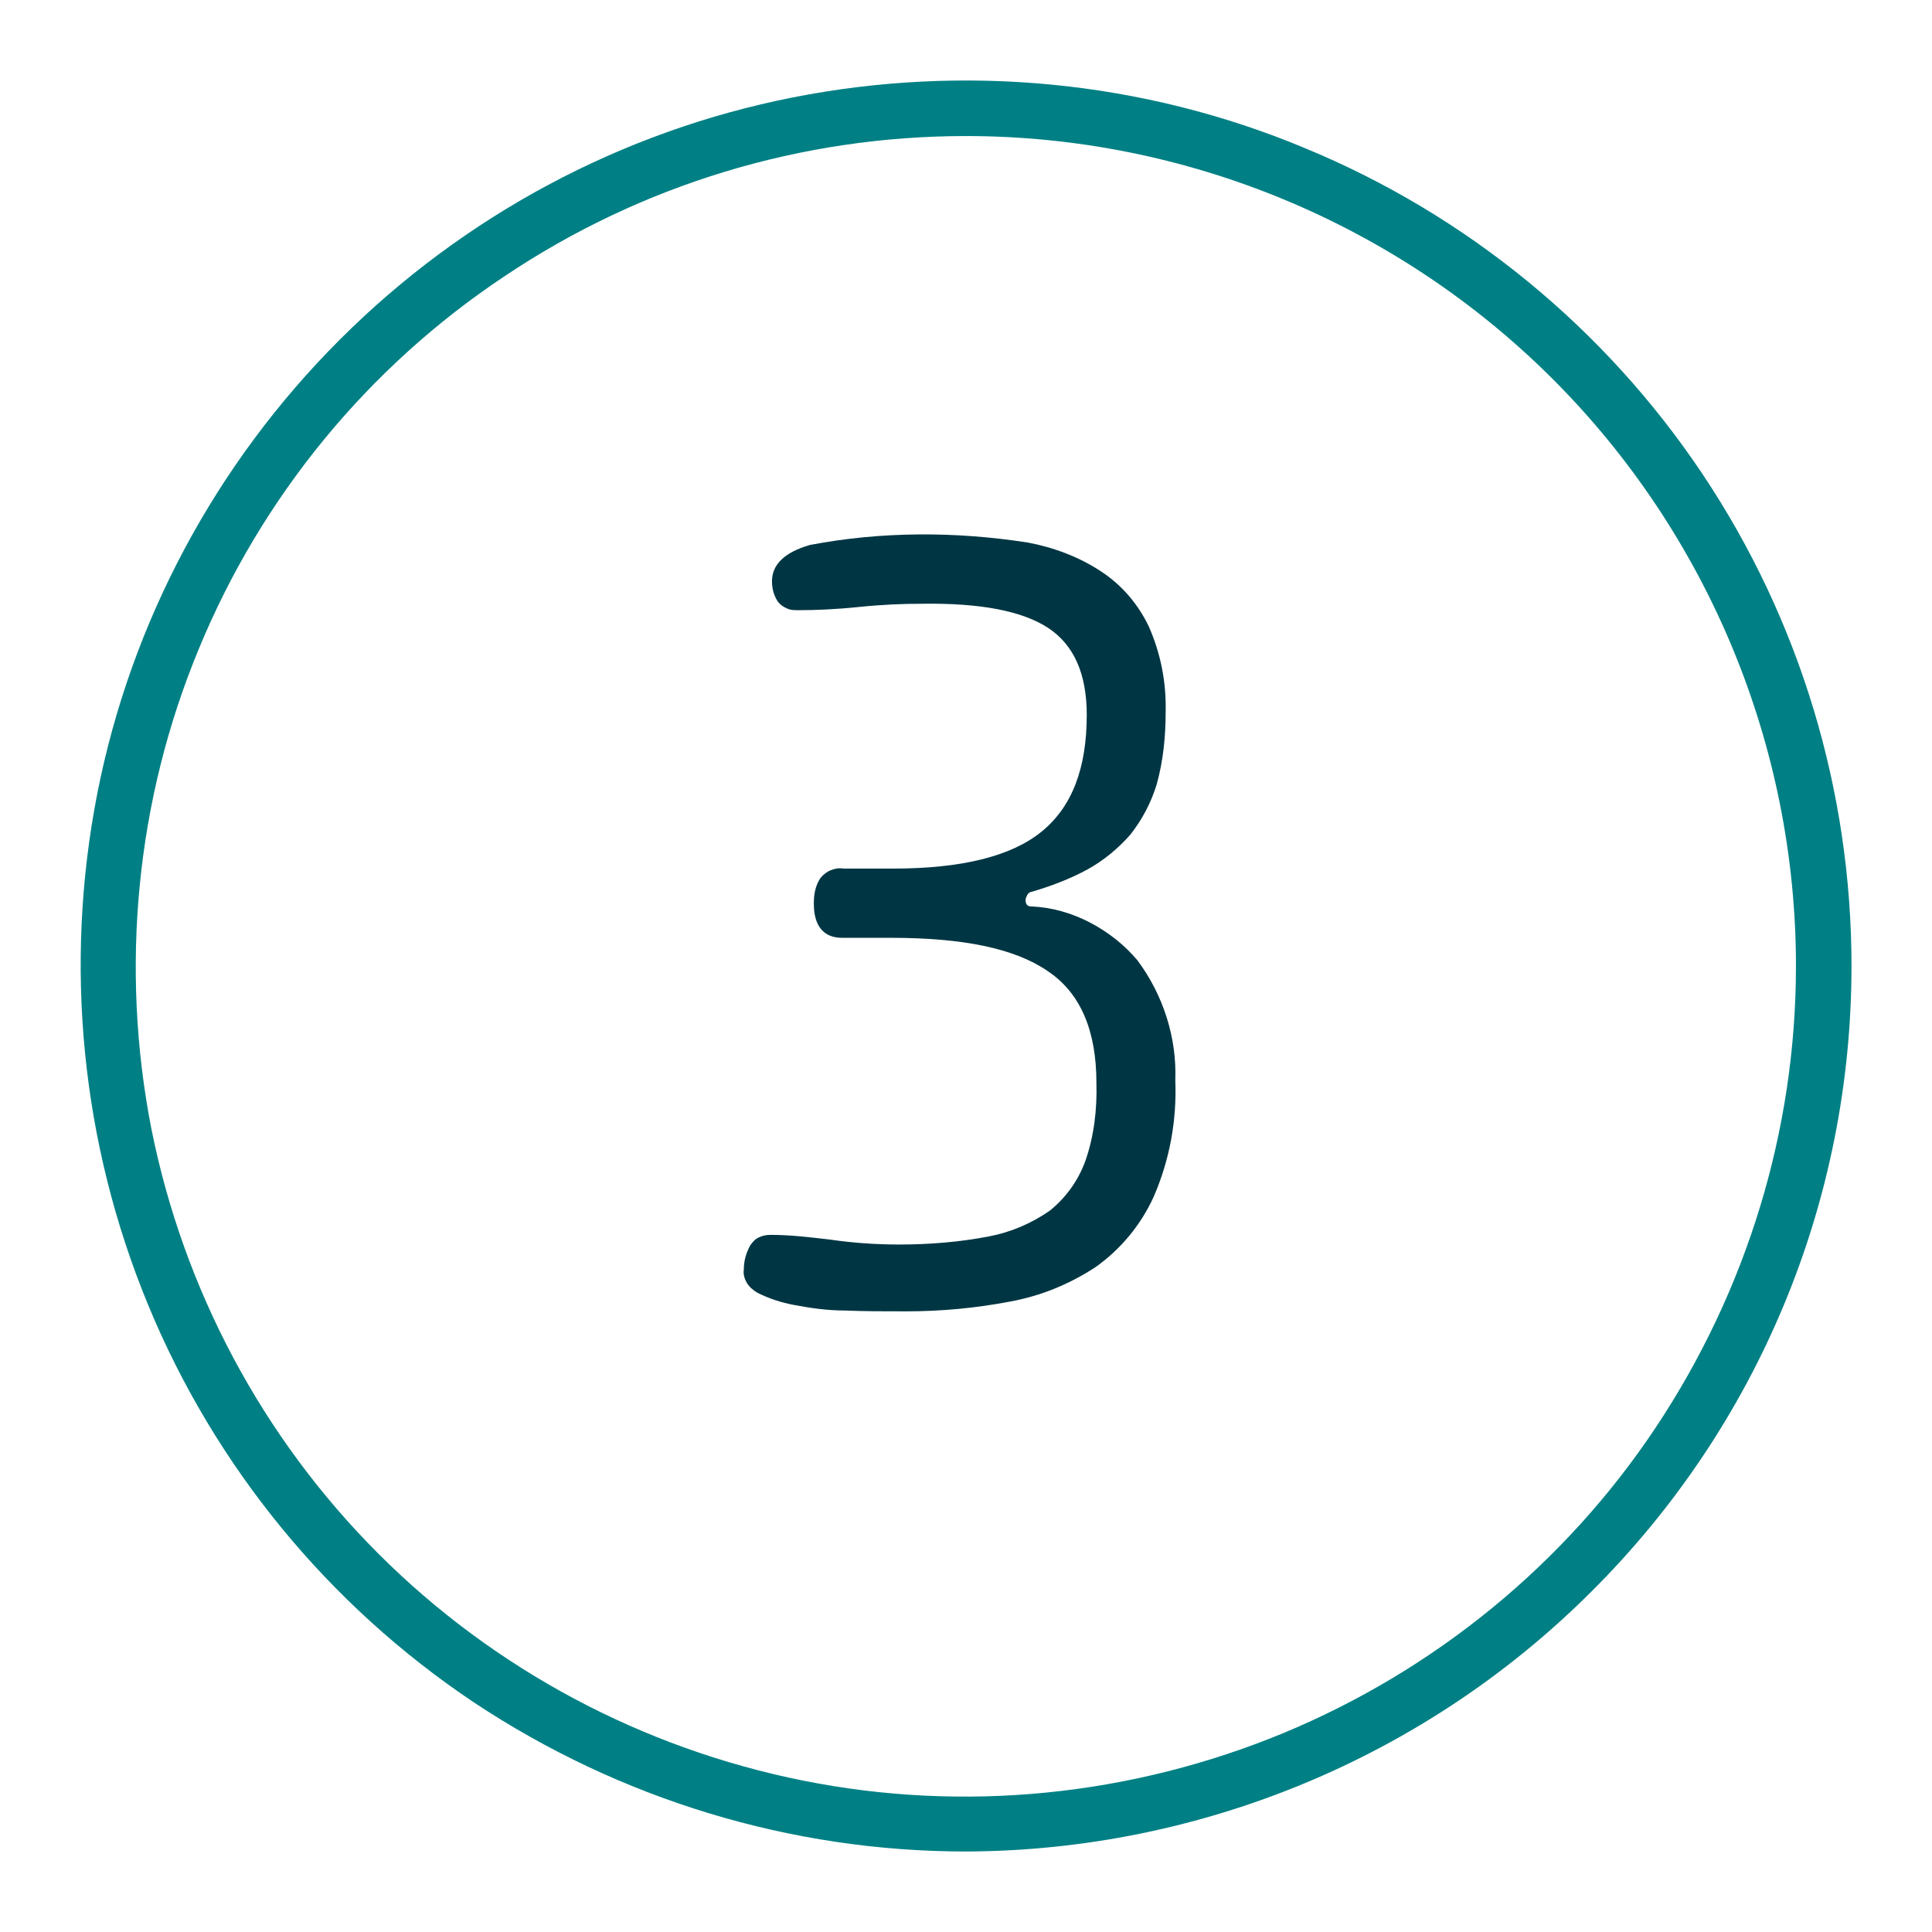 <svg xmlns="http://www.w3.org/2000/svg" viewBox="0 0 24 24">
  <path fill="#008084" d="M12,23c-2.18,0-4.3-.65-6.11-1.85-1.81-1.21-3.22-2.93-4.05-4.94-.83-2.01-1.05-4.22-.63-6.36,.42-2.13,1.47-4.09,3.01-5.63,1.54-1.54,3.5-2.59,5.63-3.01,2.13-.42,4.35-.21,6.36,.63,2.01,.83,3.73,2.24,4.94,4.05s1.85,3.94,1.85,6.11c0,2.92-1.16,5.71-3.23,7.77-2.06,2.06-4.86,3.22-7.77,3.23ZM12,1.69c-2.04,0-4.03,.6-5.73,1.74-1.7,1.13-3.02,2.74-3.8,4.63-.78,1.88-.98,3.96-.59,5.96,.4,2,1.38,3.84,2.82,5.28,1.44,1.44,3.28,2.42,5.28,2.82,2,.4,4.07,.19,5.96-.59,1.88-.78,3.5-2.1,4.63-3.8s1.74-3.69,1.74-5.73c0-2.73-1.09-5.36-3.02-7.29-1.93-1.93-4.56-3.02-7.29-3.02Z"/>
  <path fill="#003643" d="M10.11,11.21c0-.1,.02-.21,.08-.3,.03-.04,.08-.08,.13-.1,.05-.02,.1-.03,.16-.02h.61c.85,0,1.47-.15,1.85-.46s.56-.79,.56-1.45c0-.51-.16-.87-.48-1.08-.32-.21-.84-.31-1.56-.3-.24,0-.5,.01-.79,.04-.29,.03-.54,.04-.75,.04-.05,0-.1,0-.14-.02-.05-.02-.09-.05-.12-.09-.05-.08-.07-.16-.07-.25,0-.21,.16-.36,.47-.45,.89-.17,1.81-.17,2.71-.03,.32,.06,.64,.18,.91,.36,.26,.17,.46,.41,.59,.68,.15,.34,.22,.7,.21,1.07,0,.3-.03,.6-.11,.89-.07,.23-.18,.44-.33,.63-.15,.17-.33,.32-.53,.43-.22,.12-.46,.21-.7,.28-.02,0-.04,.02-.05,.04-.01,.02-.02,.04-.02,.06,0,.05,.02,.08,.07,.08,.25,.01,.5,.08,.73,.2,.23,.12,.43,.28,.59,.47,.32,.43,.49,.96,.47,1.49,.02,.5-.07,.99-.27,1.45-.16,.35-.41,.65-.72,.87-.32,.21-.68,.36-1.07,.43-.42,.08-.85,.12-1.28,.12-.27,0-.52,0-.76-.01-.22,0-.43-.03-.64-.07-.16-.03-.31-.08-.45-.15-.05-.03-.1-.07-.13-.12-.03-.05-.05-.11-.04-.17,0-.11,.03-.21,.08-.3,.03-.04,.06-.08,.11-.1,.04-.02,.09-.03,.14-.03,.25,0,.5,.03,.75,.06,.28,.04,.56,.06,.85,.06,.37,0,.75-.03,1.11-.1,.27-.05,.53-.16,.76-.32,.2-.16,.35-.37,.44-.61,.11-.31,.15-.65,.14-.98,0-.65-.2-1.12-.61-1.39-.41-.28-1.05-.41-1.94-.41h-.61c-.23,0-.35-.15-.35-.42Z"/>
</svg>
